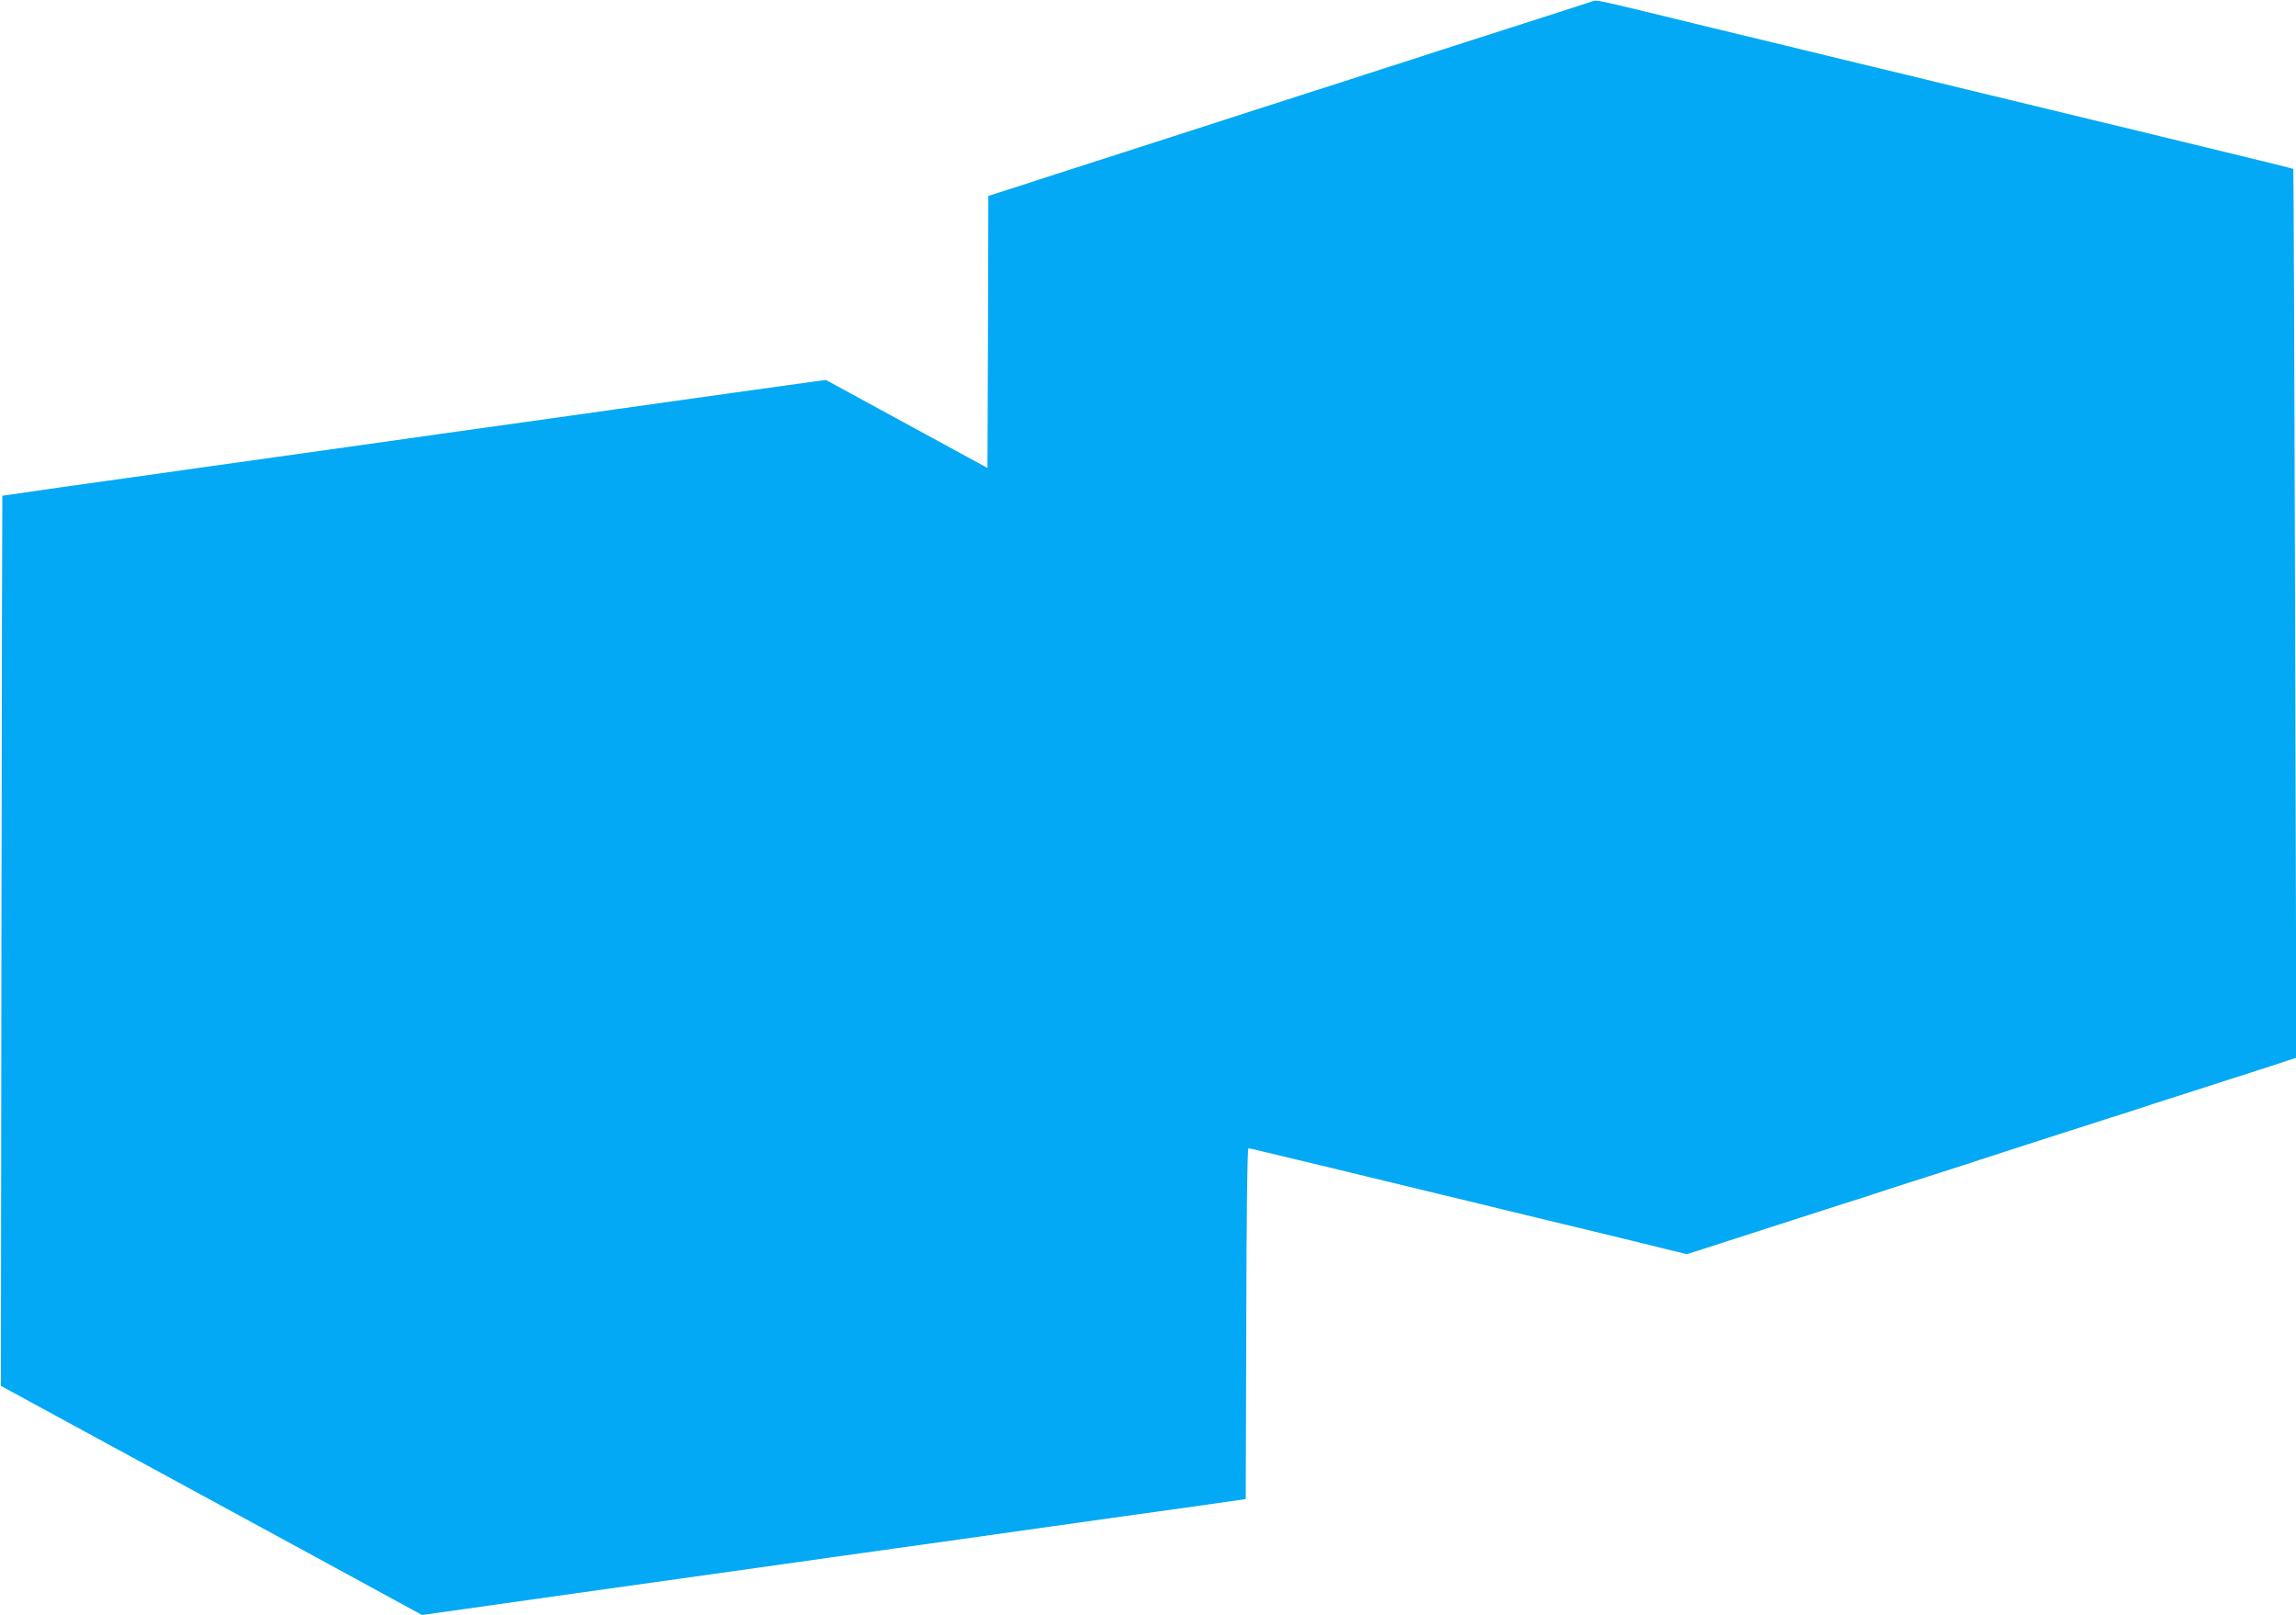 <?xml version="1.0" standalone="no"?>
<!DOCTYPE svg PUBLIC "-//W3C//DTD SVG 20010904//EN"
 "http://www.w3.org/TR/2001/REC-SVG-20010904/DTD/svg10.dtd">
<svg version="1.0" xmlns="http://www.w3.org/2000/svg"
 width="1280pt" height="900pt" viewBox="0 0 1280 900"
 preserveAspectRatio="xMidYMid meet">
<g transform="translate(0,900) scale(0.1,-0.1)"
fill="#03a9f4" stroke="none">
<path d="M8885 8995 c-14 -5 -271 -88 -575 -185 -140 -45 -266 -85 -280 -90
-14 -5 -153 -50 -310 -100 -157 -51 -352 -114 -435 -140 -82 -27 -208 -67
-280 -90 -71 -23 -155 -50 -185 -60 -30 -10 -111 -36 -180 -58 -157 -50 -646
-208 -845 -272 -82 -27 -180 -59 -217 -70 l-68 -22 -2 -758 -3 -758 -450 245
-450 245 -50 -6 c-58 -8 -814 -113 -1115 -156 -113 -16 -401 -57 -640 -90
-239 -33 -527 -74 -640 -90 -113 -16 -401 -56 -640 -90 -239 -33 -527 -74
-640 -90 -113 -16 -353 -50 -535 -75 -181 -26 -331 -48 -332 -48 -1 -1 -3
-1118 -5 -2482 l-3 -2479 535 -291 c294 -160 823 -447 1174 -638 l639 -348
326 46 c179 25 418 59 531 75 113 16 369 52 570 80 201 28 457 64 570 80 113
16 401 57 640 90 239 33 527 74 640 90 113 16 401 56 640 90 239 33 489 68
555 78 l120 17 3 978 c1 616 6 977 12 977 5 0 85 -18 177 -41 92 -22 233 -56
313 -75 80 -19 217 -53 305 -74 88 -21 216 -52 285 -69 69 -16 220 -53 335
-81 116 -28 266 -65 335 -81 208 -50 448 -108 575 -140 l119 -29 91 29 c49 16
218 70 375 121 157 50 341 110 410 132 69 21 136 43 150 48 14 5 153 50 310
100 157 50 296 95 310 100 25 9 483 156 720 232 69 21 136 43 150 48 14 5 153
50 310 100 157 51 350 113 429 138 l143 47 -7 2475 c-4 1361 -8 2476 -10 2478
-3 3 -117 31 -410 102 -66 16 -214 52 -330 80 -115 28 -266 65 -335 81 -69 17
-197 48 -285 69 -88 21 -216 52 -285 69 -69 16 -219 53 -335 81 -115 28 -266
65 -335 81 -69 17 -197 48 -285 69 -88 21 -225 55 -305 74 -233 56 -428 103
-685 166 -265 64 -295 70 -310 65z"/>
</g>
</svg>

